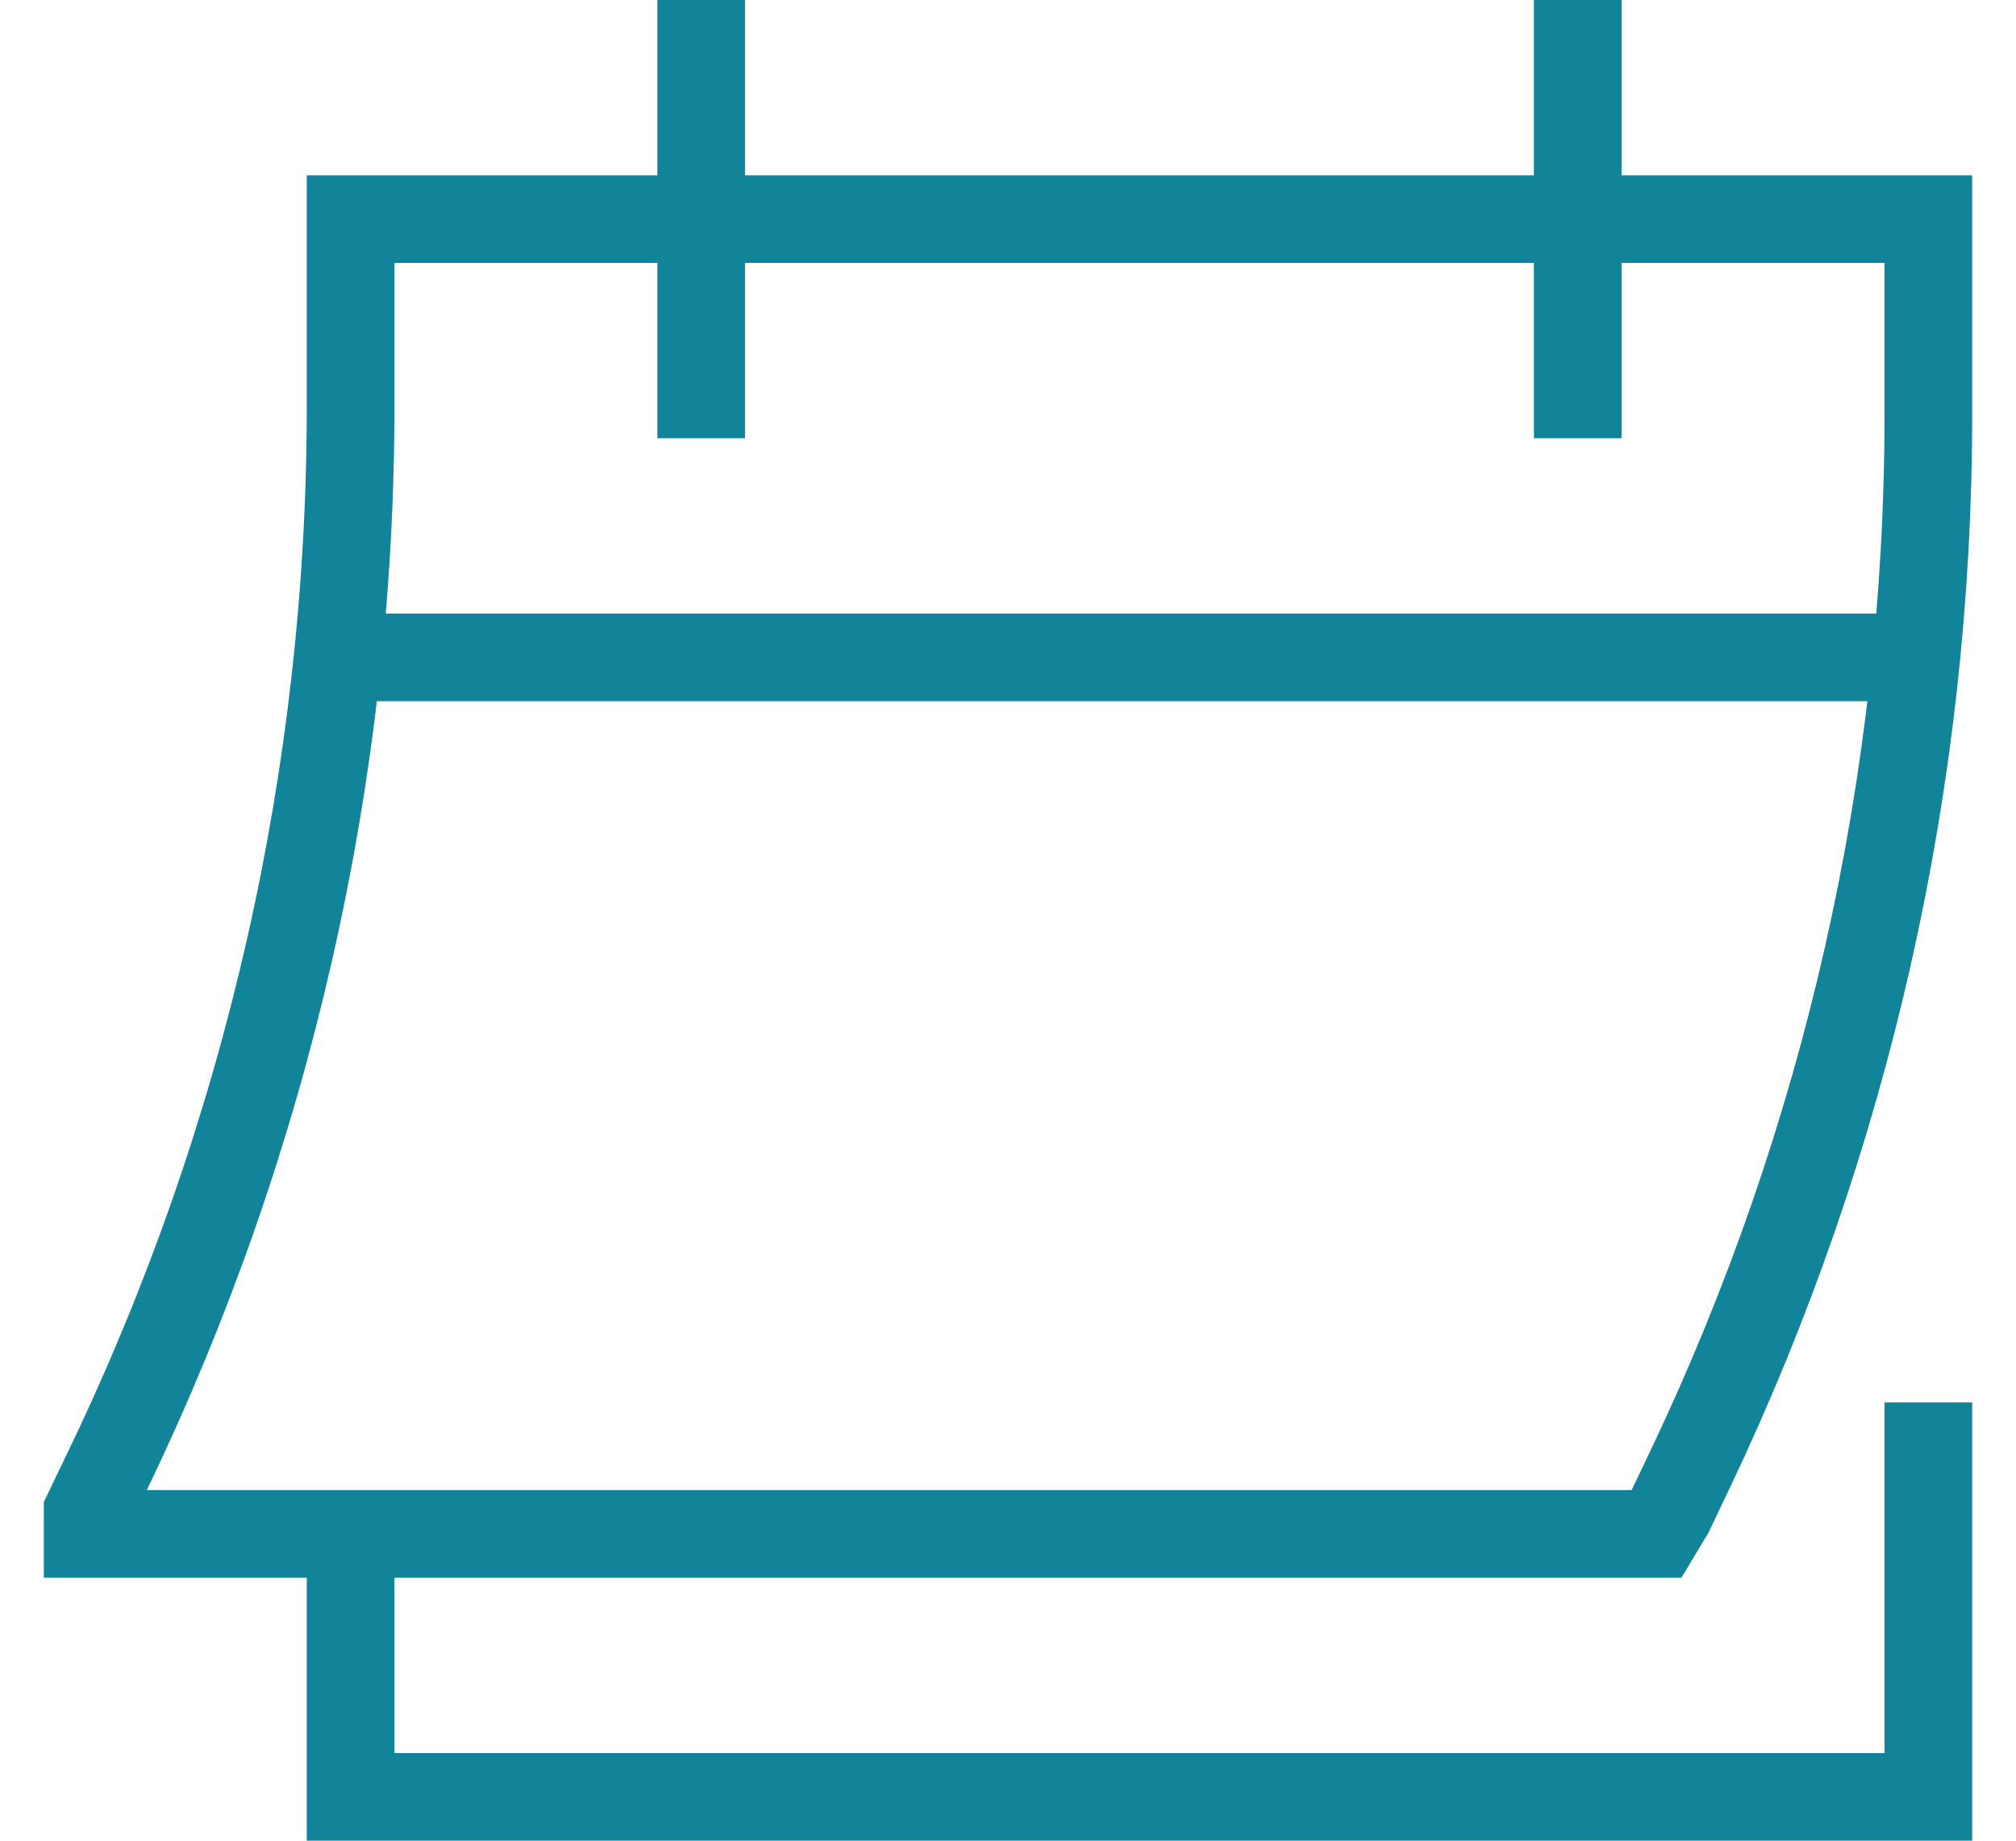 <?xml version="1.0" encoding="UTF-8"?> <svg xmlns="http://www.w3.org/2000/svg" width="23" height="21" viewBox="0 0 23 21" fill="none"><path d="M8 5V0M18 5V0M22 16V20.5H4V17.5M21.863 7.5H3.852M1 17.25V17.5H18.9L19.05 17.25L19.284 16.759C21.072 13.001 22 8.891 22 4.729V2.5H4V4.628C4 8.822 3.058 12.963 1.243 16.744L1 17.25Z" stroke="#12849A"></path></svg> 